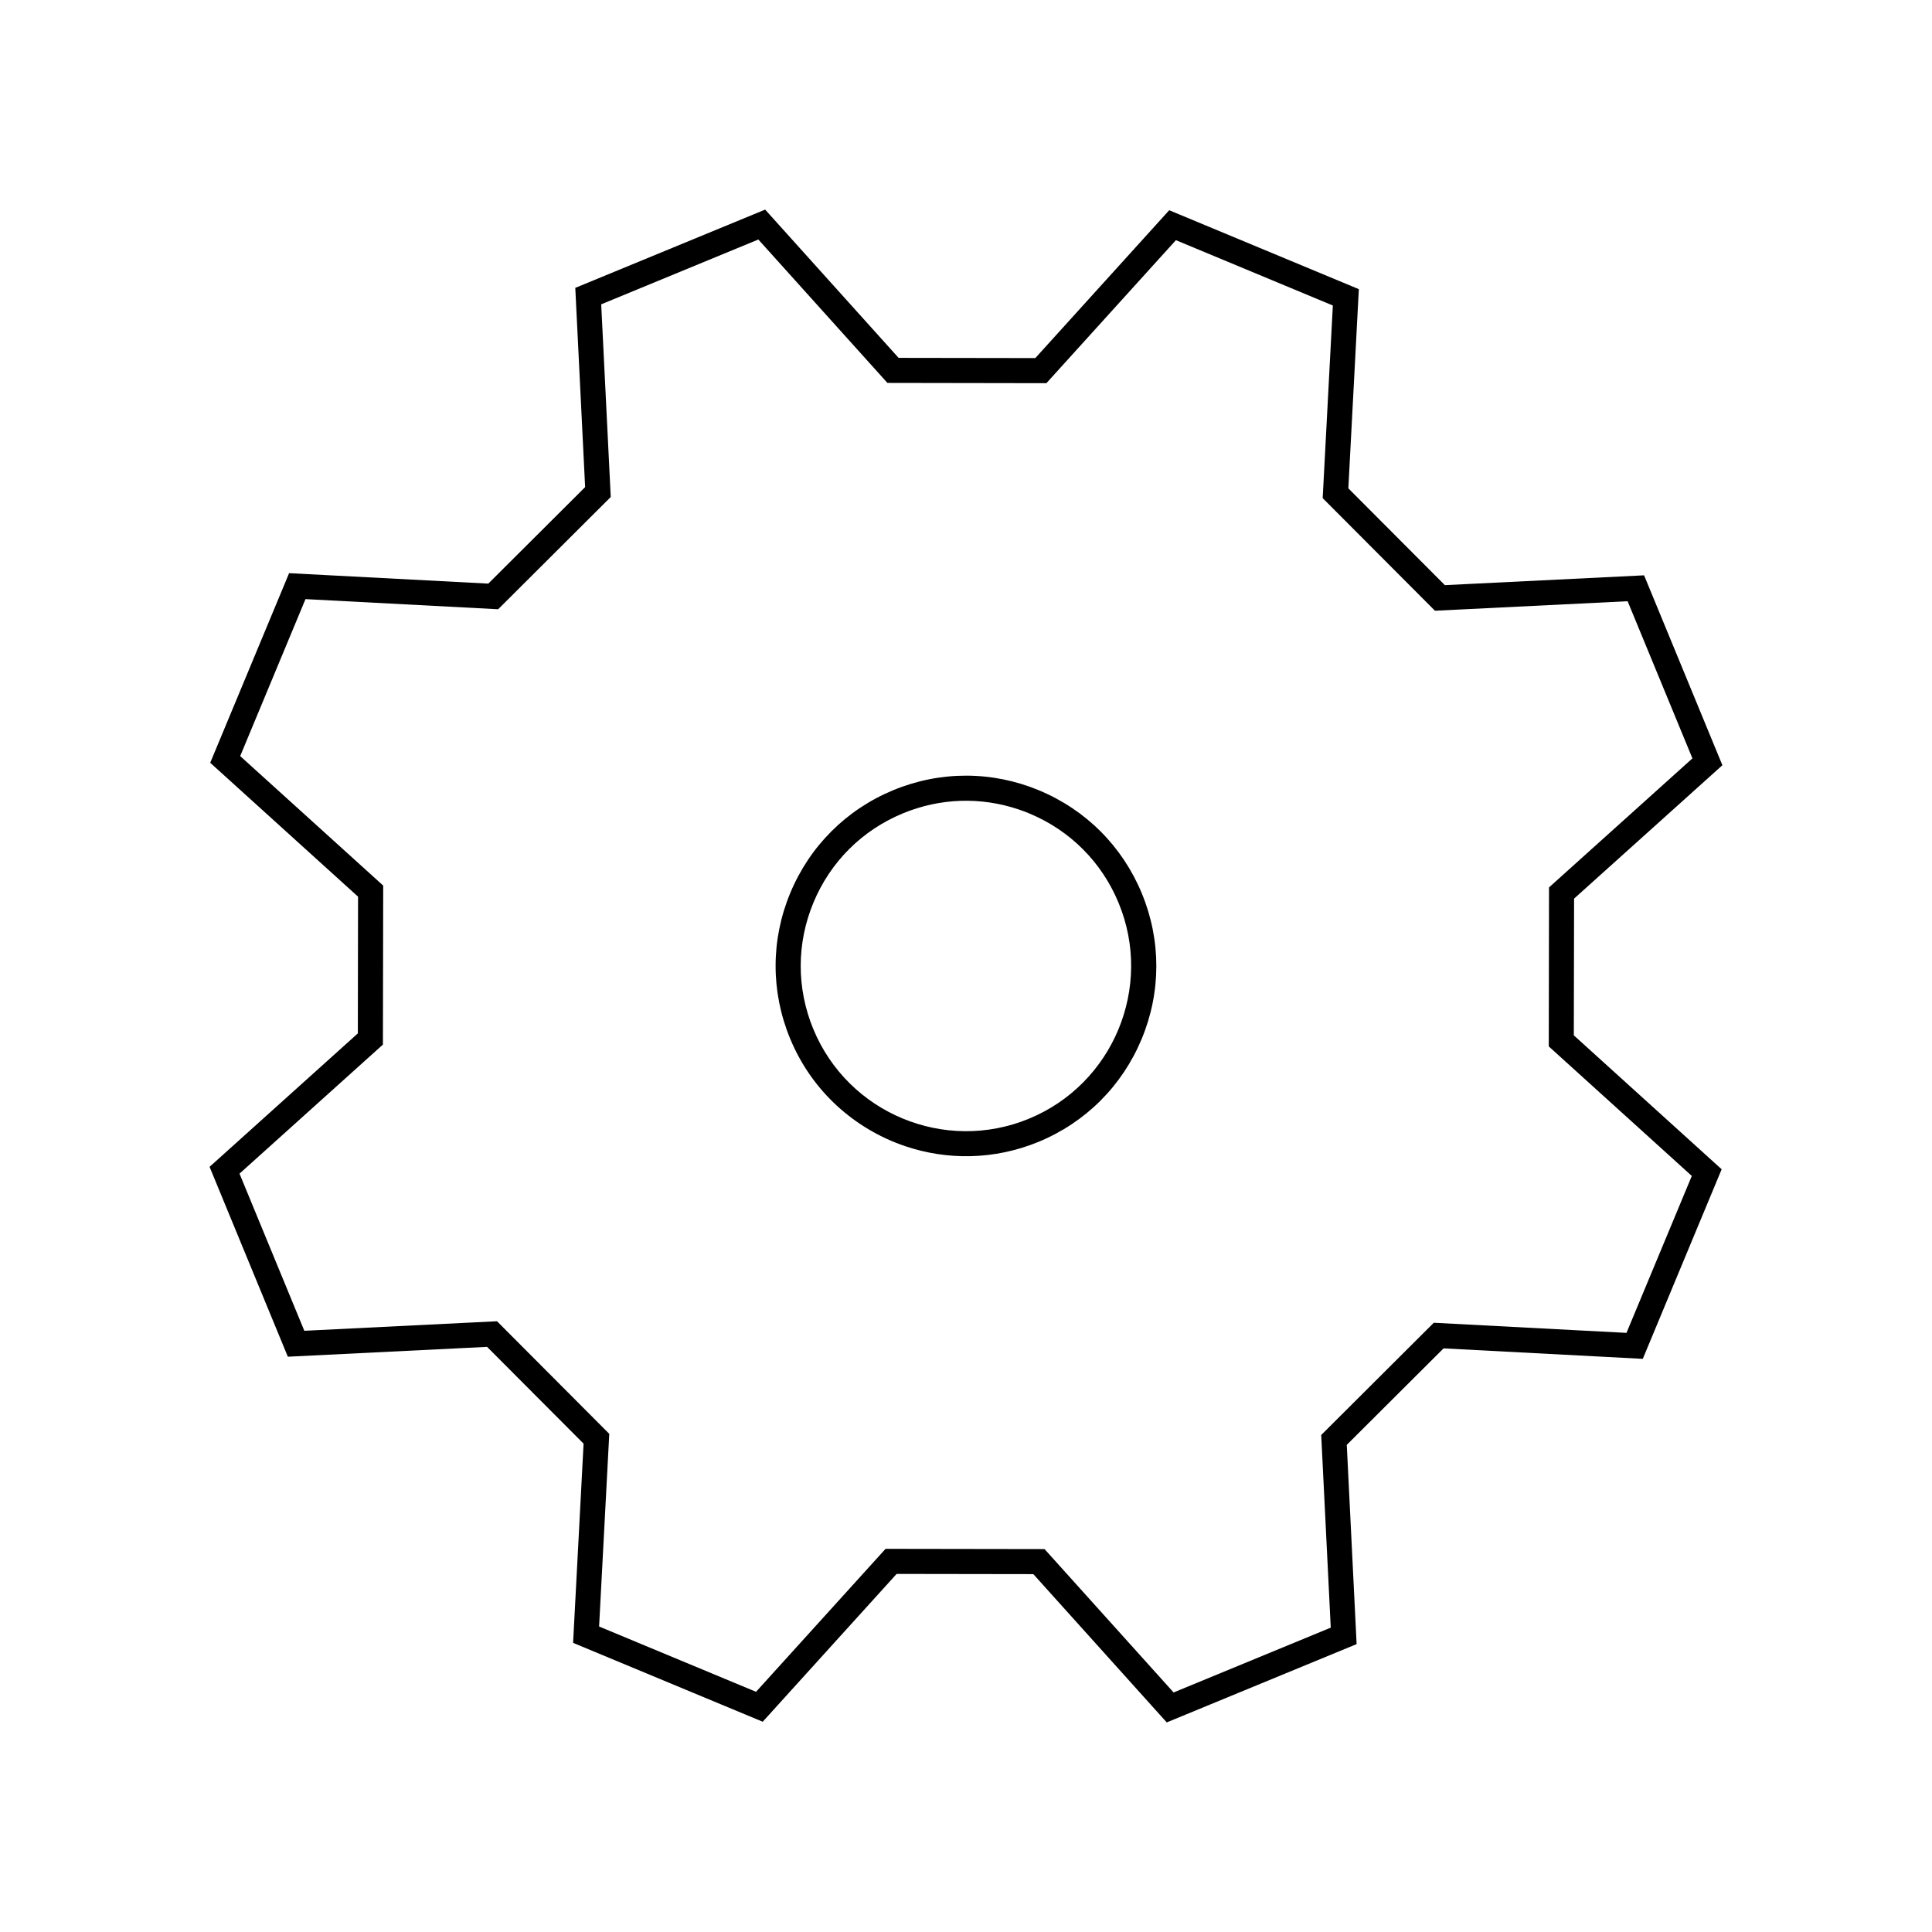 <?xml version="1.0" encoding="UTF-8"?>
<!-- Uploaded to: ICON Repo, www.svgrepo.com, Generator: ICON Repo Mixer Tools -->
<svg fill="#000000" width="800px" height="800px" version="1.1" viewBox="144 144 512 512" xmlns="http://www.w3.org/2000/svg">
 <g>
  <path d="m419.36 353.45c-12.398-5.164-26.137-5.195-38.586-0.066-12.453 5.133-22.156 14.812-27.336 27.242-5.176 12.434-5.195 26.145-0.059 38.586 5.777 14.012 17.18 24.031 30.516 28.539 11.133 3.762 23.625 3.672 35.316-1.145 12.449-5.133 22.156-14.812 27.332-27.242s5.195-26.145 0.059-38.586c-5.129-12.449-14.805-22.148-27.242-27.328zm-2.68 87.02c-22.32 9.211-47.949-1.461-57.156-23.781-4.457-10.812-4.438-22.711 0.051-33.504 4.488-10.797 12.918-19.191 23.73-23.648 9.859-4.066 20.625-4.41 30.637-1.027 0.961 0.324 1.918 0.68 2.867 1.078 10.797 4.492 19.195 12.922 23.648 23.73 9.207 22.312-1.461 47.949-23.777 57.152z"/>
  <path d="m561.15 382.14 39.301-35.348-20.75-50.324-52.797 2.602-25.578-25.652 2.781-52.789-50.254-20.914-35.484 39.18-36.23-0.055-35.363-39.293-50.32 20.742 2.609 52.801-25.66 25.574-52.789-2.769-20.906 50.246 39.176 35.484-0.055 36.234-39.293 35.363 20.742 50.32 52.801-2.609 25.574 25.652-2.781 52.789 50.254 20.902 35.484-39.172 36.23 0.055 35.355 39.297 50.32-20.75-2.609-52.801 25.652-25.574 52.793 2.777 20.902-50.238-39.18-35.492zm31.195 73.496-17.312 41.59-51.062-2.684-29.836 29.746 2.527 51.055-41.645 17.176-34.203-37.996-42.133-0.066-34.324 37.887-41.59-17.305 2.695-51.055-29.75-29.84-51.062 2.527-17.176-41.645 38.004-34.203 0.074-42.137-37.898-34.316 17.305-41.598 51.055 2.684 29.84-29.746-2.527-51.062 41.645-17.176 34.203 38.004 42.133 0.07 34.32-37.898 41.59 17.312-2.691 51.051 29.754 29.84 51.055-2.523 17.176 41.648-38.004 34.195-0.066 42.137z"/>
 </g>
</svg>